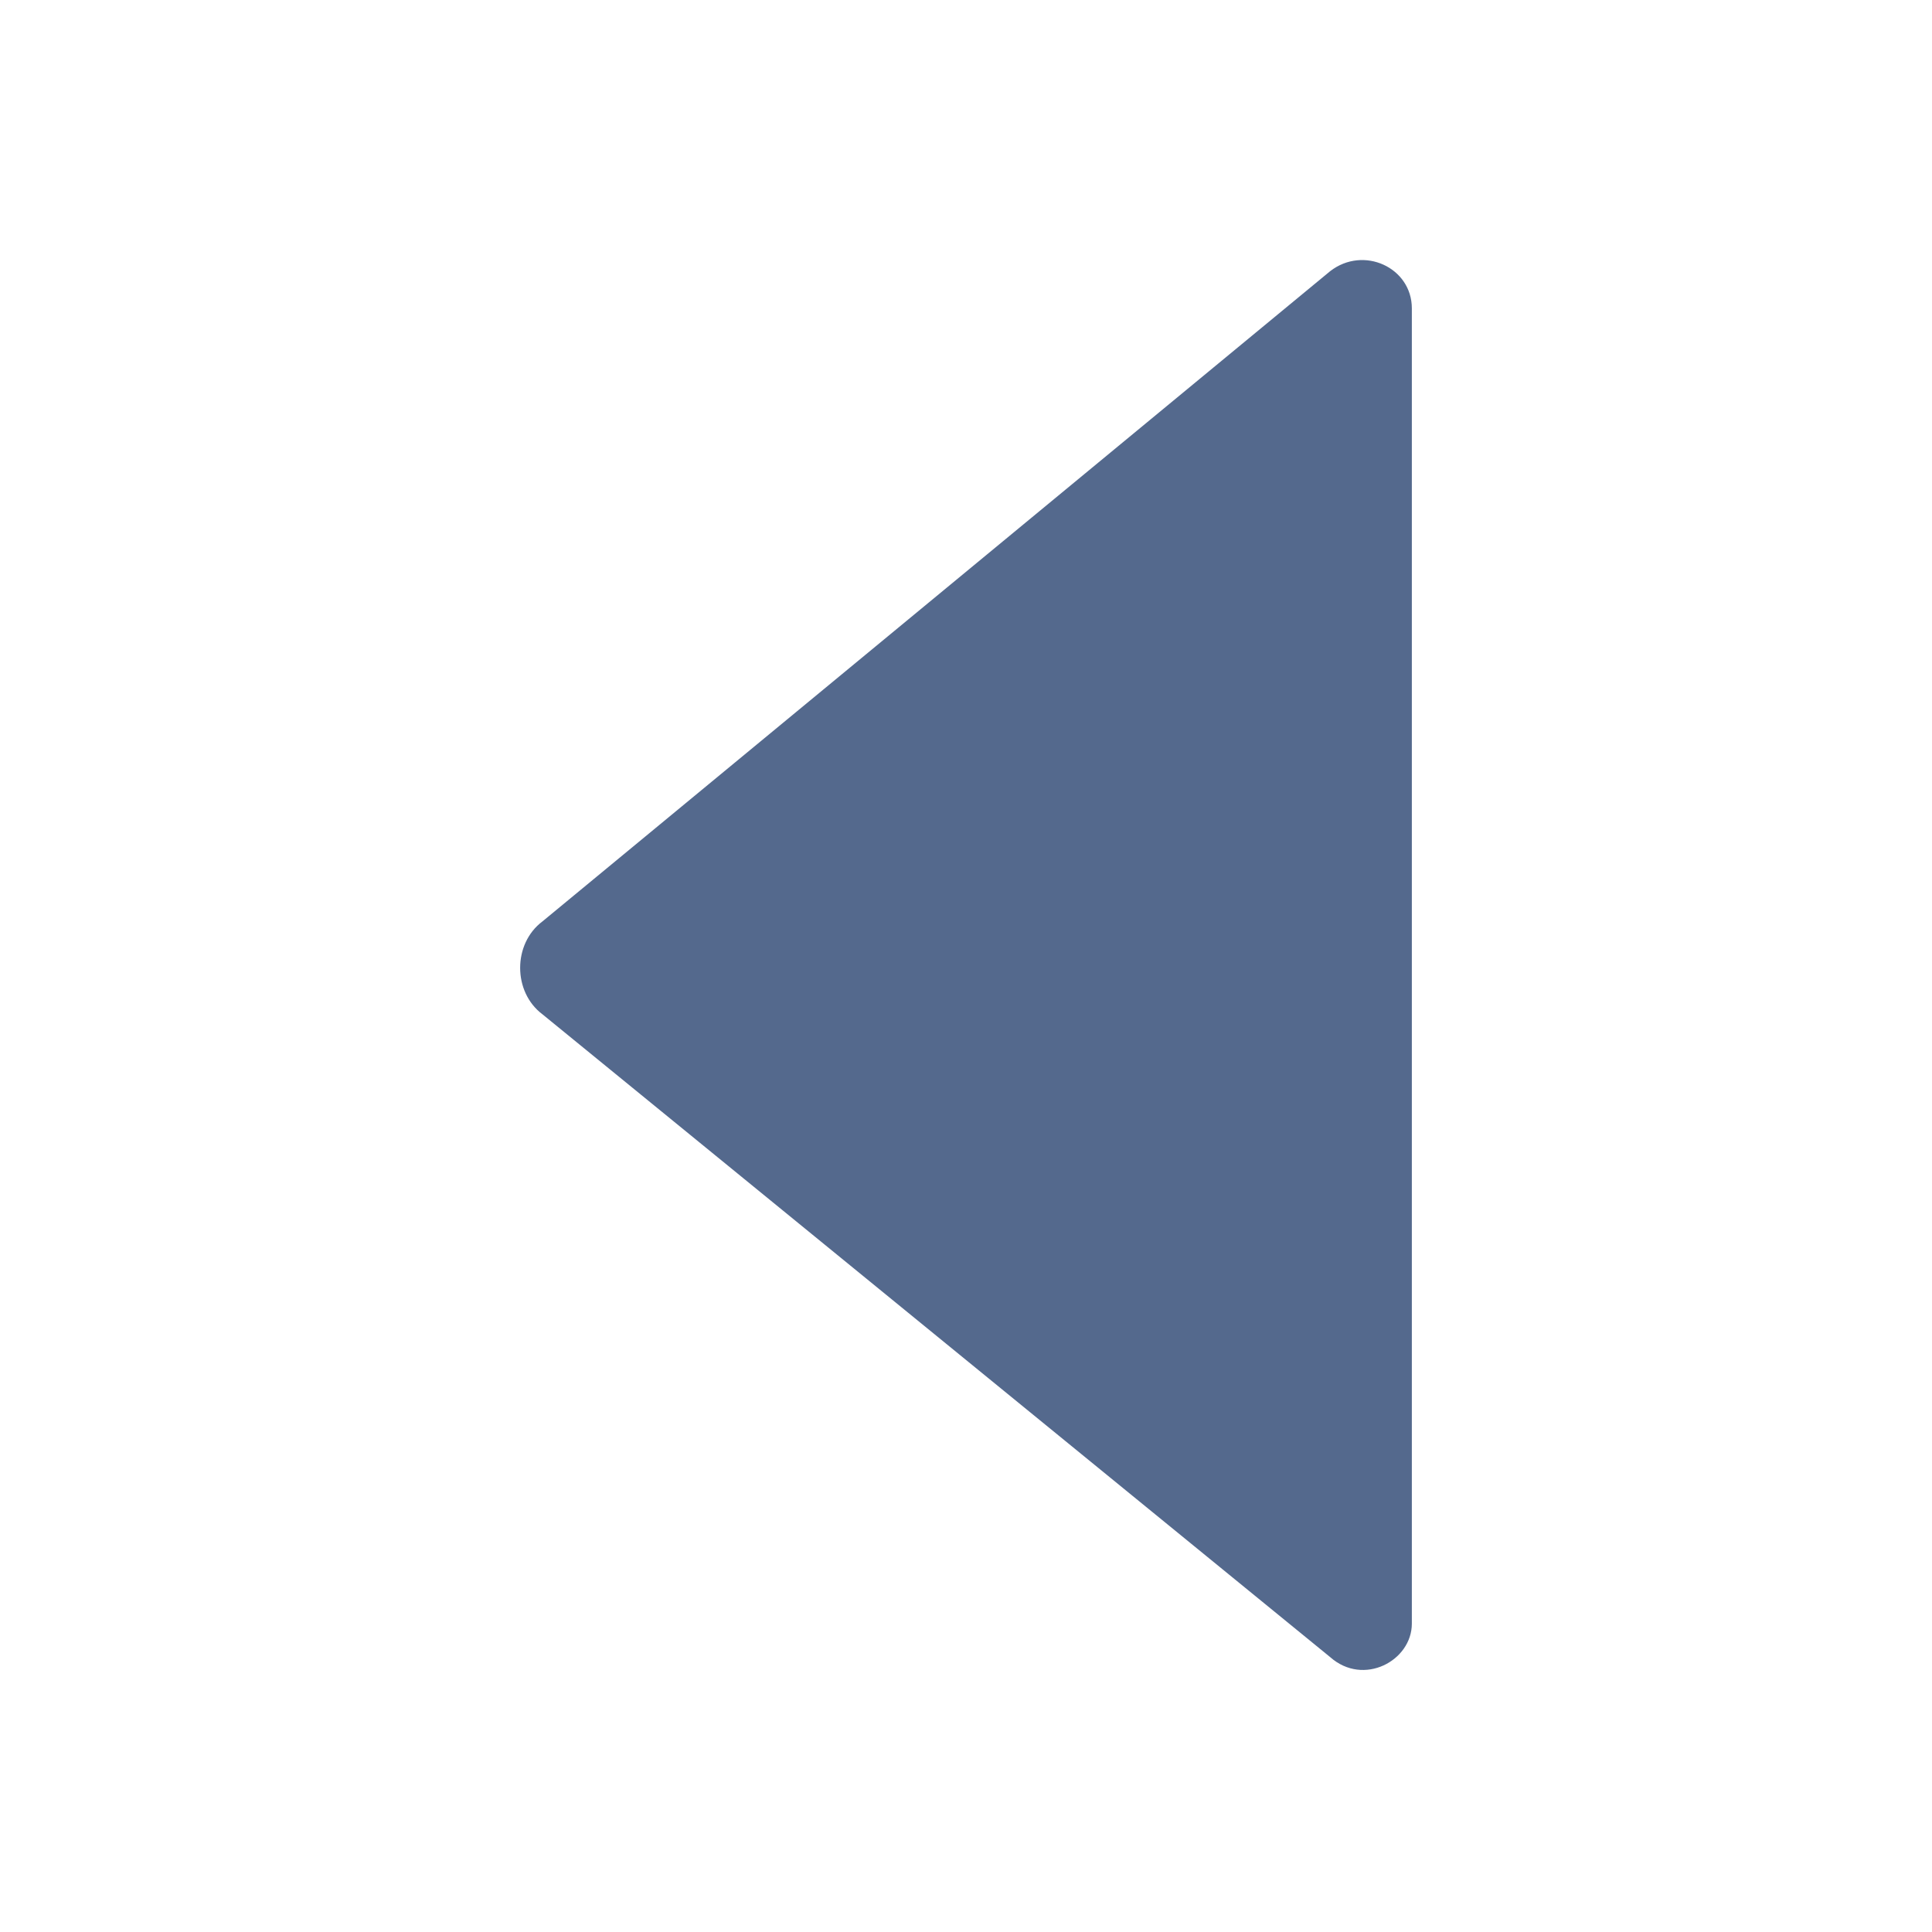 <?xml version="1.0"?><svg xmlns="http://www.w3.org/2000/svg" width="14" height="14" viewBox="0 0 52 52"><path fill="#54698d" d="m38 8.3v35.4c0 1-1.3 1.7-2.2 0.9l-21.2-17.3c-0.8-0.6-0.8-1.9 0-2.5l21.2-17.5c0.9-0.7 2.2-0.1 2.2 1z"></path></svg>